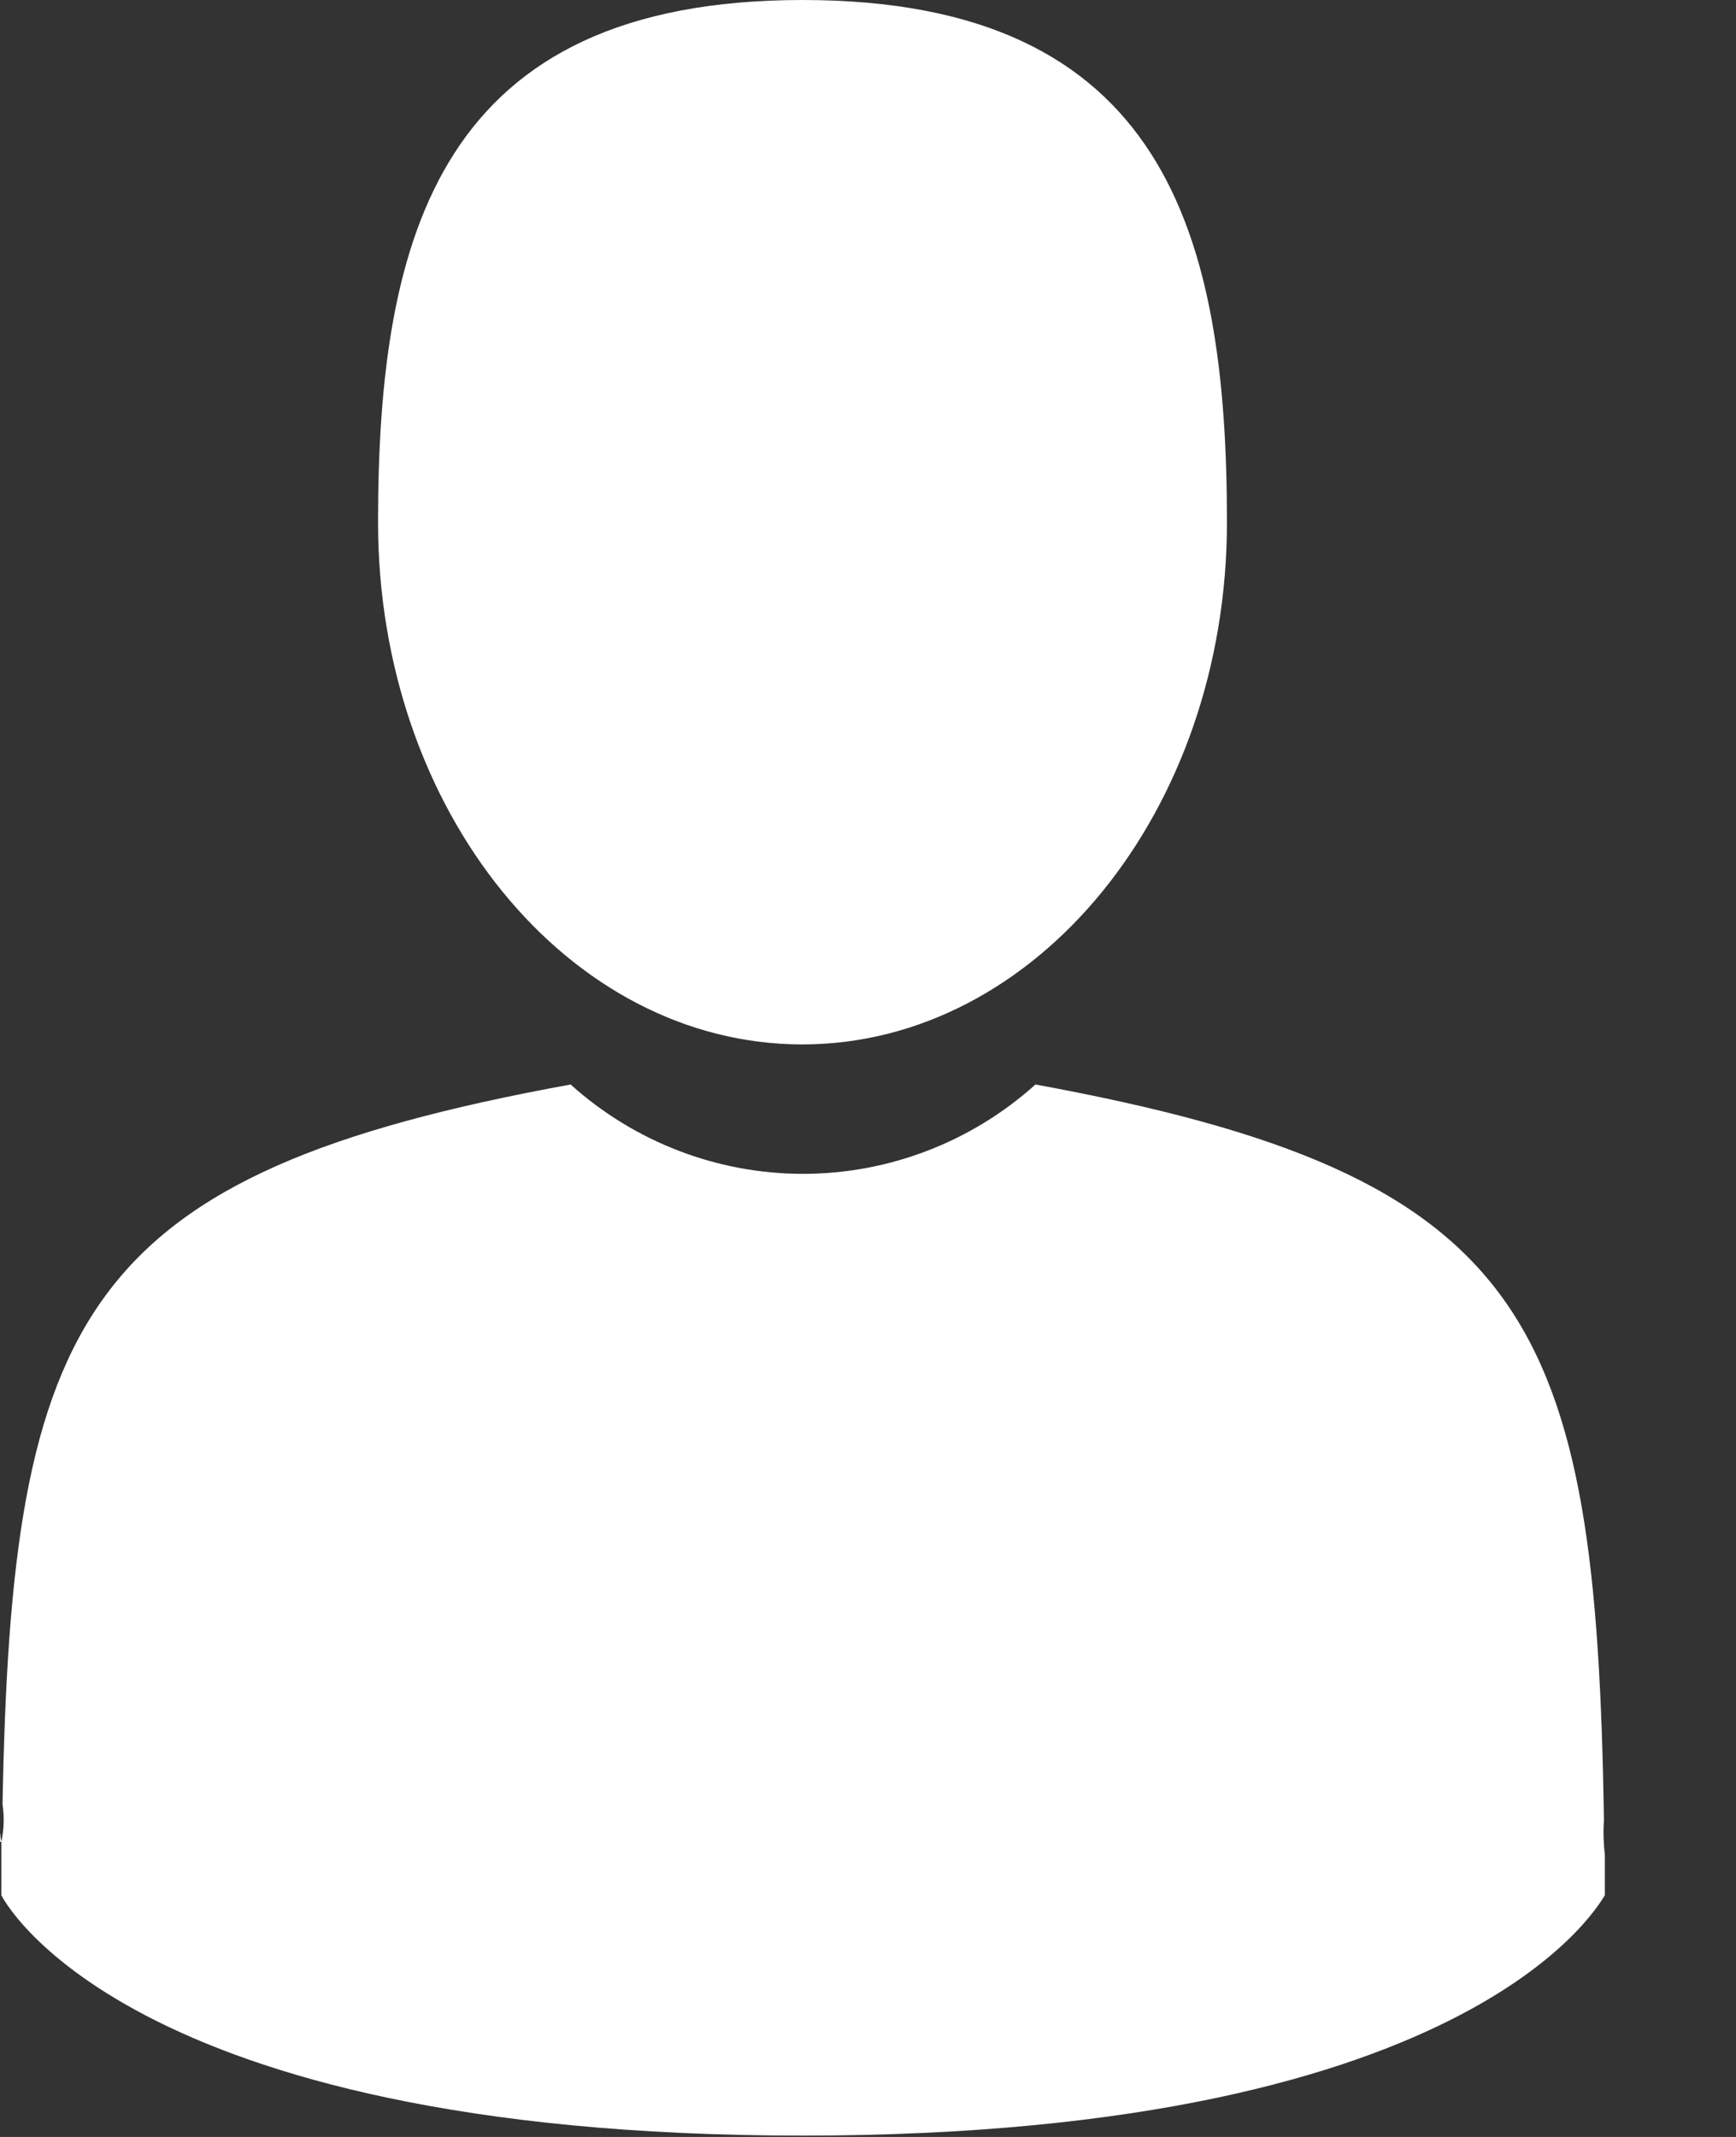 <svg width="13" height="16" viewBox="0 0 13 16" fill="none" xmlns="http://www.w3.org/2000/svg">
<rect x="0" y="0" width="13" height="16" fill="#333333" stroke="none"/>
<path fill-rule="evenodd" clip-rule="evenodd" d="M12.01 13.89C12.01 13.64 12.011 13.86 12.01 13.89V13.89ZM6.01 15.99C0.89 15.99 0.01 14.19 0.01 14.19V13.79C0.03 13.698 0.033 13.603 0.019 13.51C0.087 9.85 0.602 8.79 4.273 8.12C4.751 8.55 5.371 8.789 6.013 8.789C6.656 8.789 7.276 8.55 7.754 8.12C11.467 8.8 11.954 9.87 12.011 13.63C12.005 13.717 12.008 13.804 12.018 13.89C12.018 13.96 12.018 14.05 12.018 14.19C12.009 14.19 11.125 15.99 6.006 15.99H6.01ZM6.01 7.82C4.254 7.82 2.831 6.07 2.831 3.91C2.831 1.75 3.299 0 6.01 0C8.721 0 9.188 1.75 9.188 3.91C9.188 6.07 7.761 7.82 6.006 7.82H6.01ZM0.01 13.79C9.76585e-06 13.75 0 13.66 0 13.79H0.01Z" fill="white"/>
</svg>
